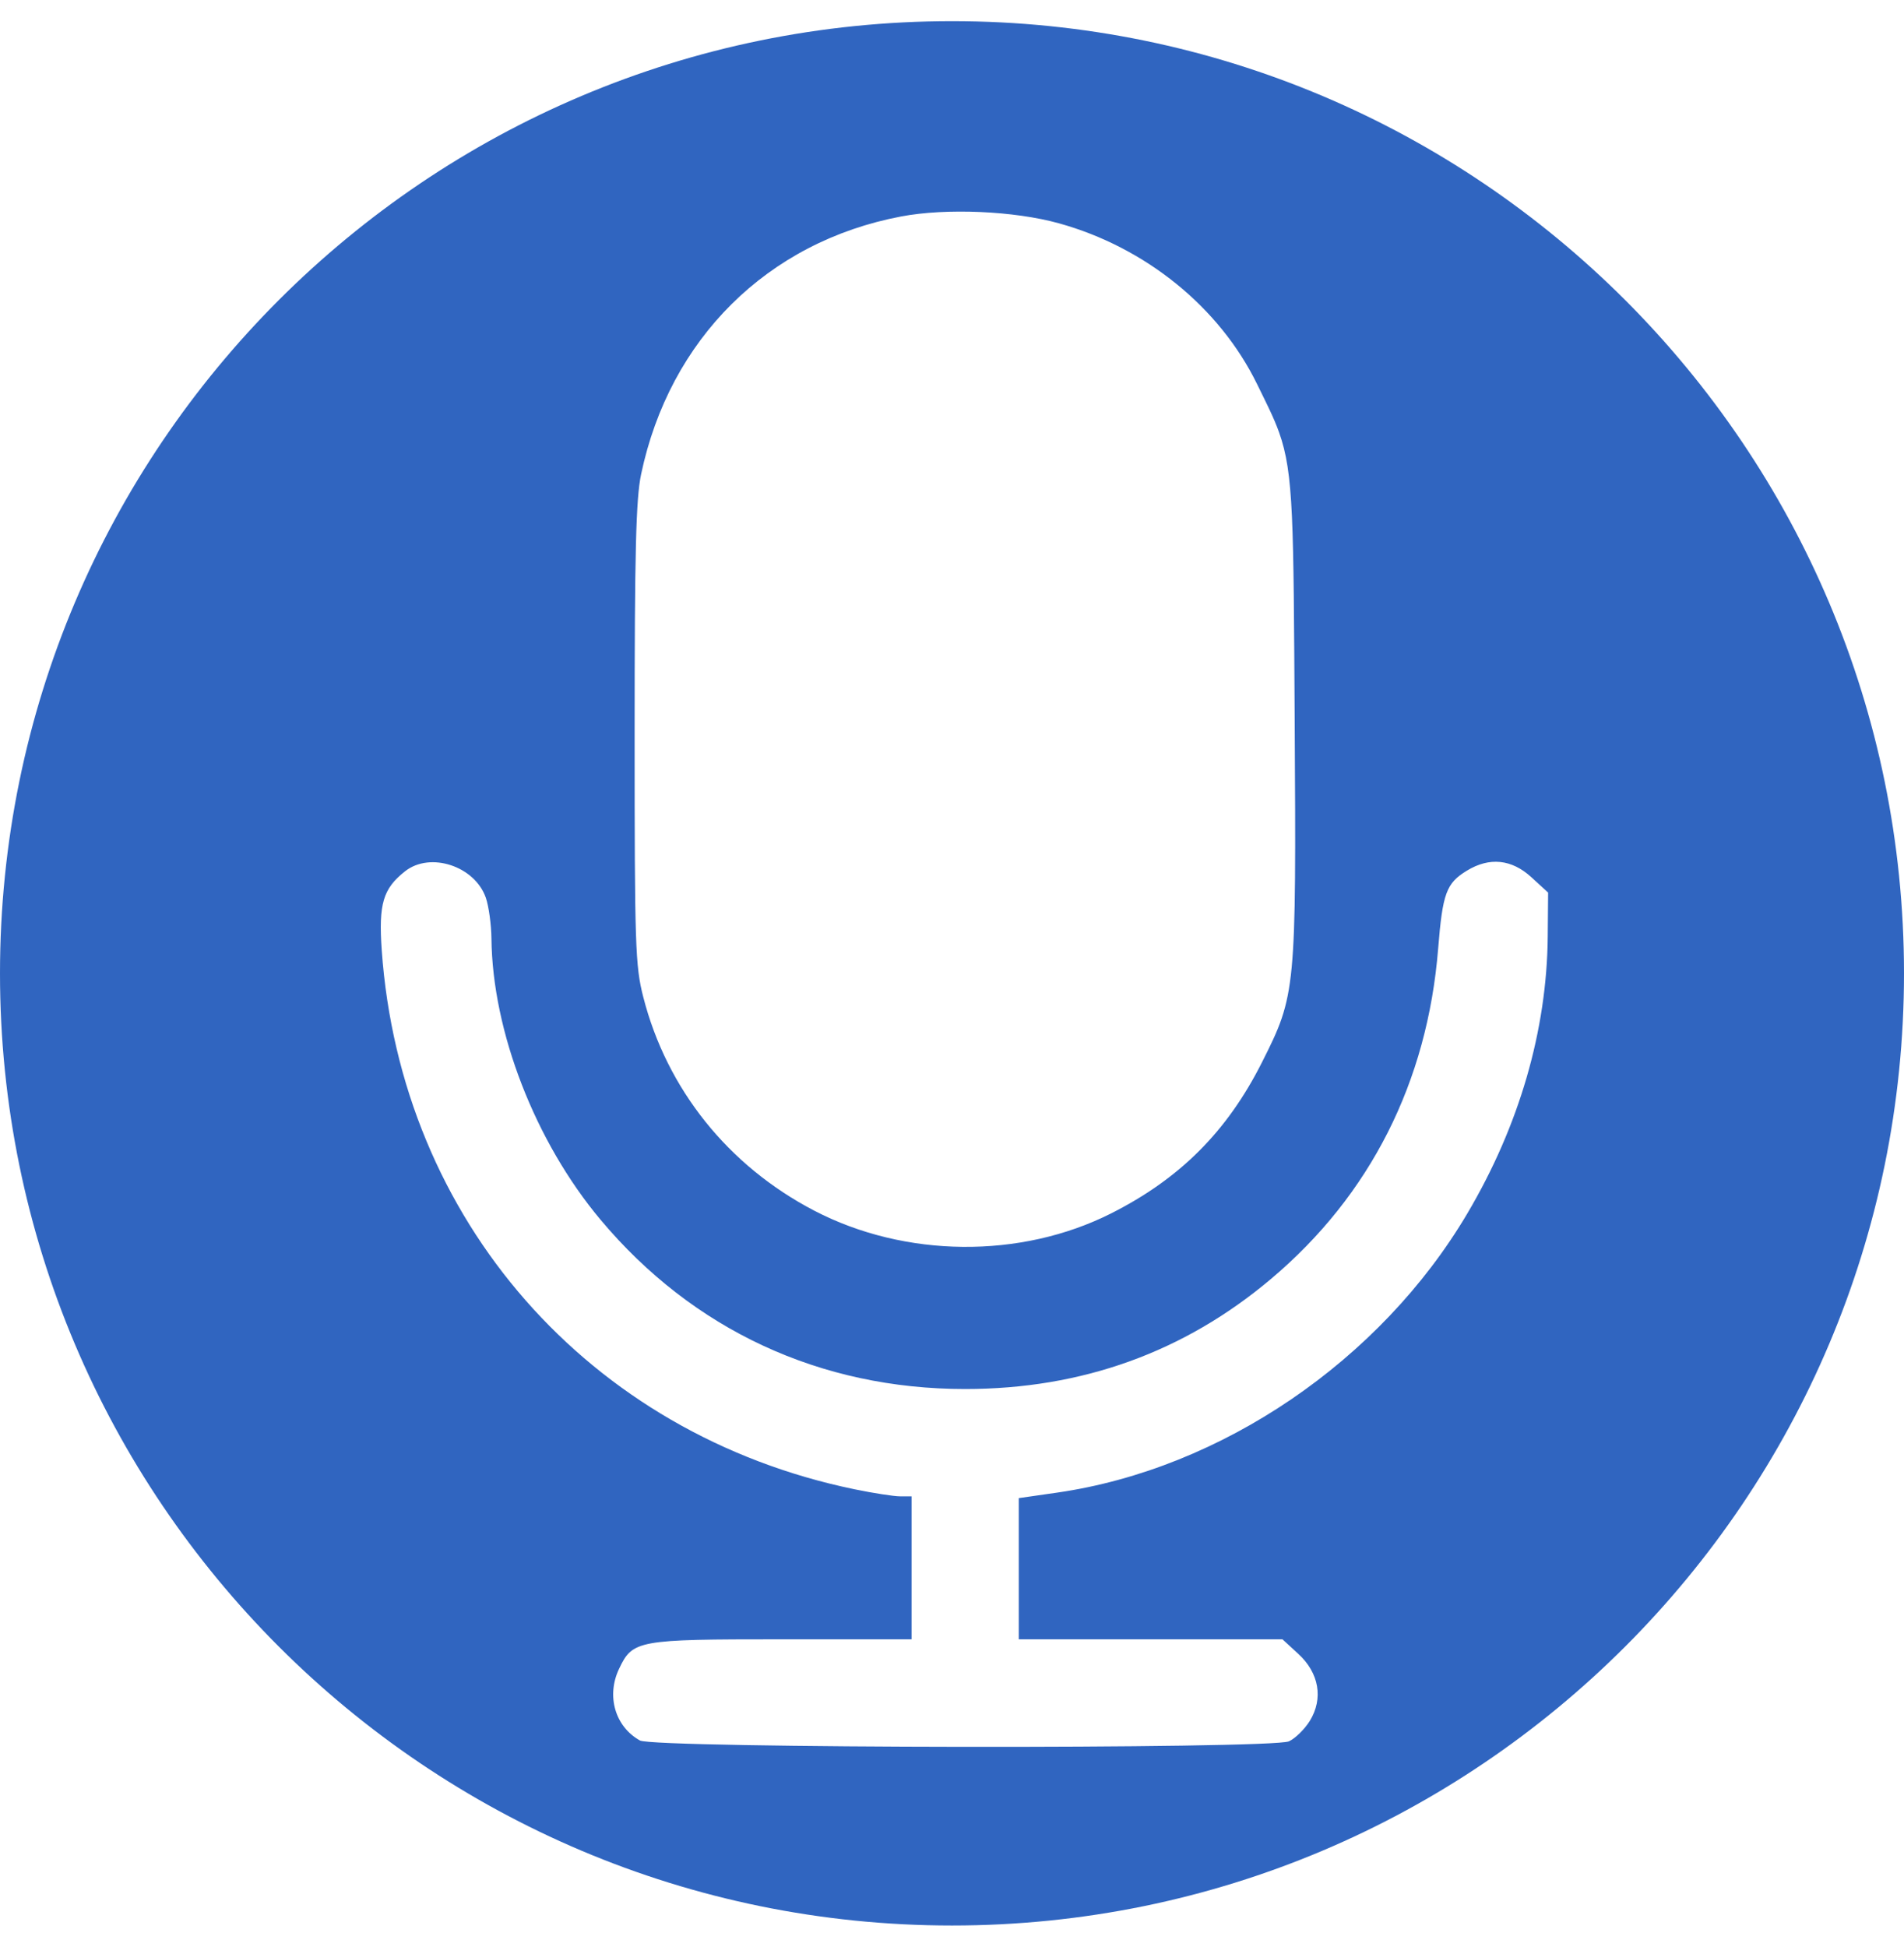 <?xml version="1.0" encoding="UTF-8"?> <svg xmlns="http://www.w3.org/2000/svg" width="45" height="46" viewBox="0 0 45 46" fill="none"> <path fill-rule="evenodd" clip-rule="evenodd" d="M22.5 45.5C34.926 45.5 45 35.426 45 23C45 10.574 34.926 0.5 22.5 0.5C10.074 0.5 0 10.574 0 23C0 35.426 10.074 45.5 22.5 45.5ZM15.152 11.208C15.825 8.007 18.138 5.714 21.298 5.115C22.365 4.913 23.971 4.983 25.028 5.277C27.077 5.846 28.819 7.259 29.708 9.072C29.939 9.543 30.108 9.873 30.231 10.219C30.578 11.191 30.57 12.289 30.599 16.99C30.637 23.418 30.629 23.508 29.828 25.099C29.004 26.736 27.888 27.853 26.257 28.675C24.12 29.751 21.39 29.724 19.244 28.608C17.209 27.548 15.76 25.737 15.203 23.559C15.014 22.823 14.999 22.351 14.999 17.349C14.999 13.024 15.03 11.79 15.152 11.208ZM9.022 22.451C8.946 21.358 9.052 20.999 9.574 20.588C10.17 20.119 11.224 20.466 11.483 21.216C11.552 21.417 11.611 21.849 11.615 22.175C11.637 24.371 12.648 26.978 14.192 28.821C16.375 31.425 19.385 32.823 22.811 32.823C25.569 32.823 27.986 31.953 30.04 30.221C32.384 28.245 33.737 25.57 33.99 22.416C34.095 21.108 34.182 20.87 34.669 20.574C35.202 20.248 35.728 20.302 36.194 20.73L36.589 21.092L36.58 22.129C36.56 24.348 35.907 26.6 34.68 28.674C32.624 32.152 28.868 34.709 24.99 35.27L24.078 35.401V37.069V38.737H27.194H30.31L30.684 39.081C31.177 39.532 31.281 40.139 30.956 40.666C30.834 40.863 30.612 41.08 30.463 41.148C30.053 41.334 15.463 41.316 15.125 41.128C14.538 40.803 14.326 40.077 14.631 39.435C14.953 38.757 15.062 38.737 18.473 38.737H21.544V37.048V35.359H21.276C21.128 35.359 20.643 35.284 20.197 35.192C13.913 33.894 9.471 28.829 9.022 22.451Z" fill="#3065C0"></path> </svg> 